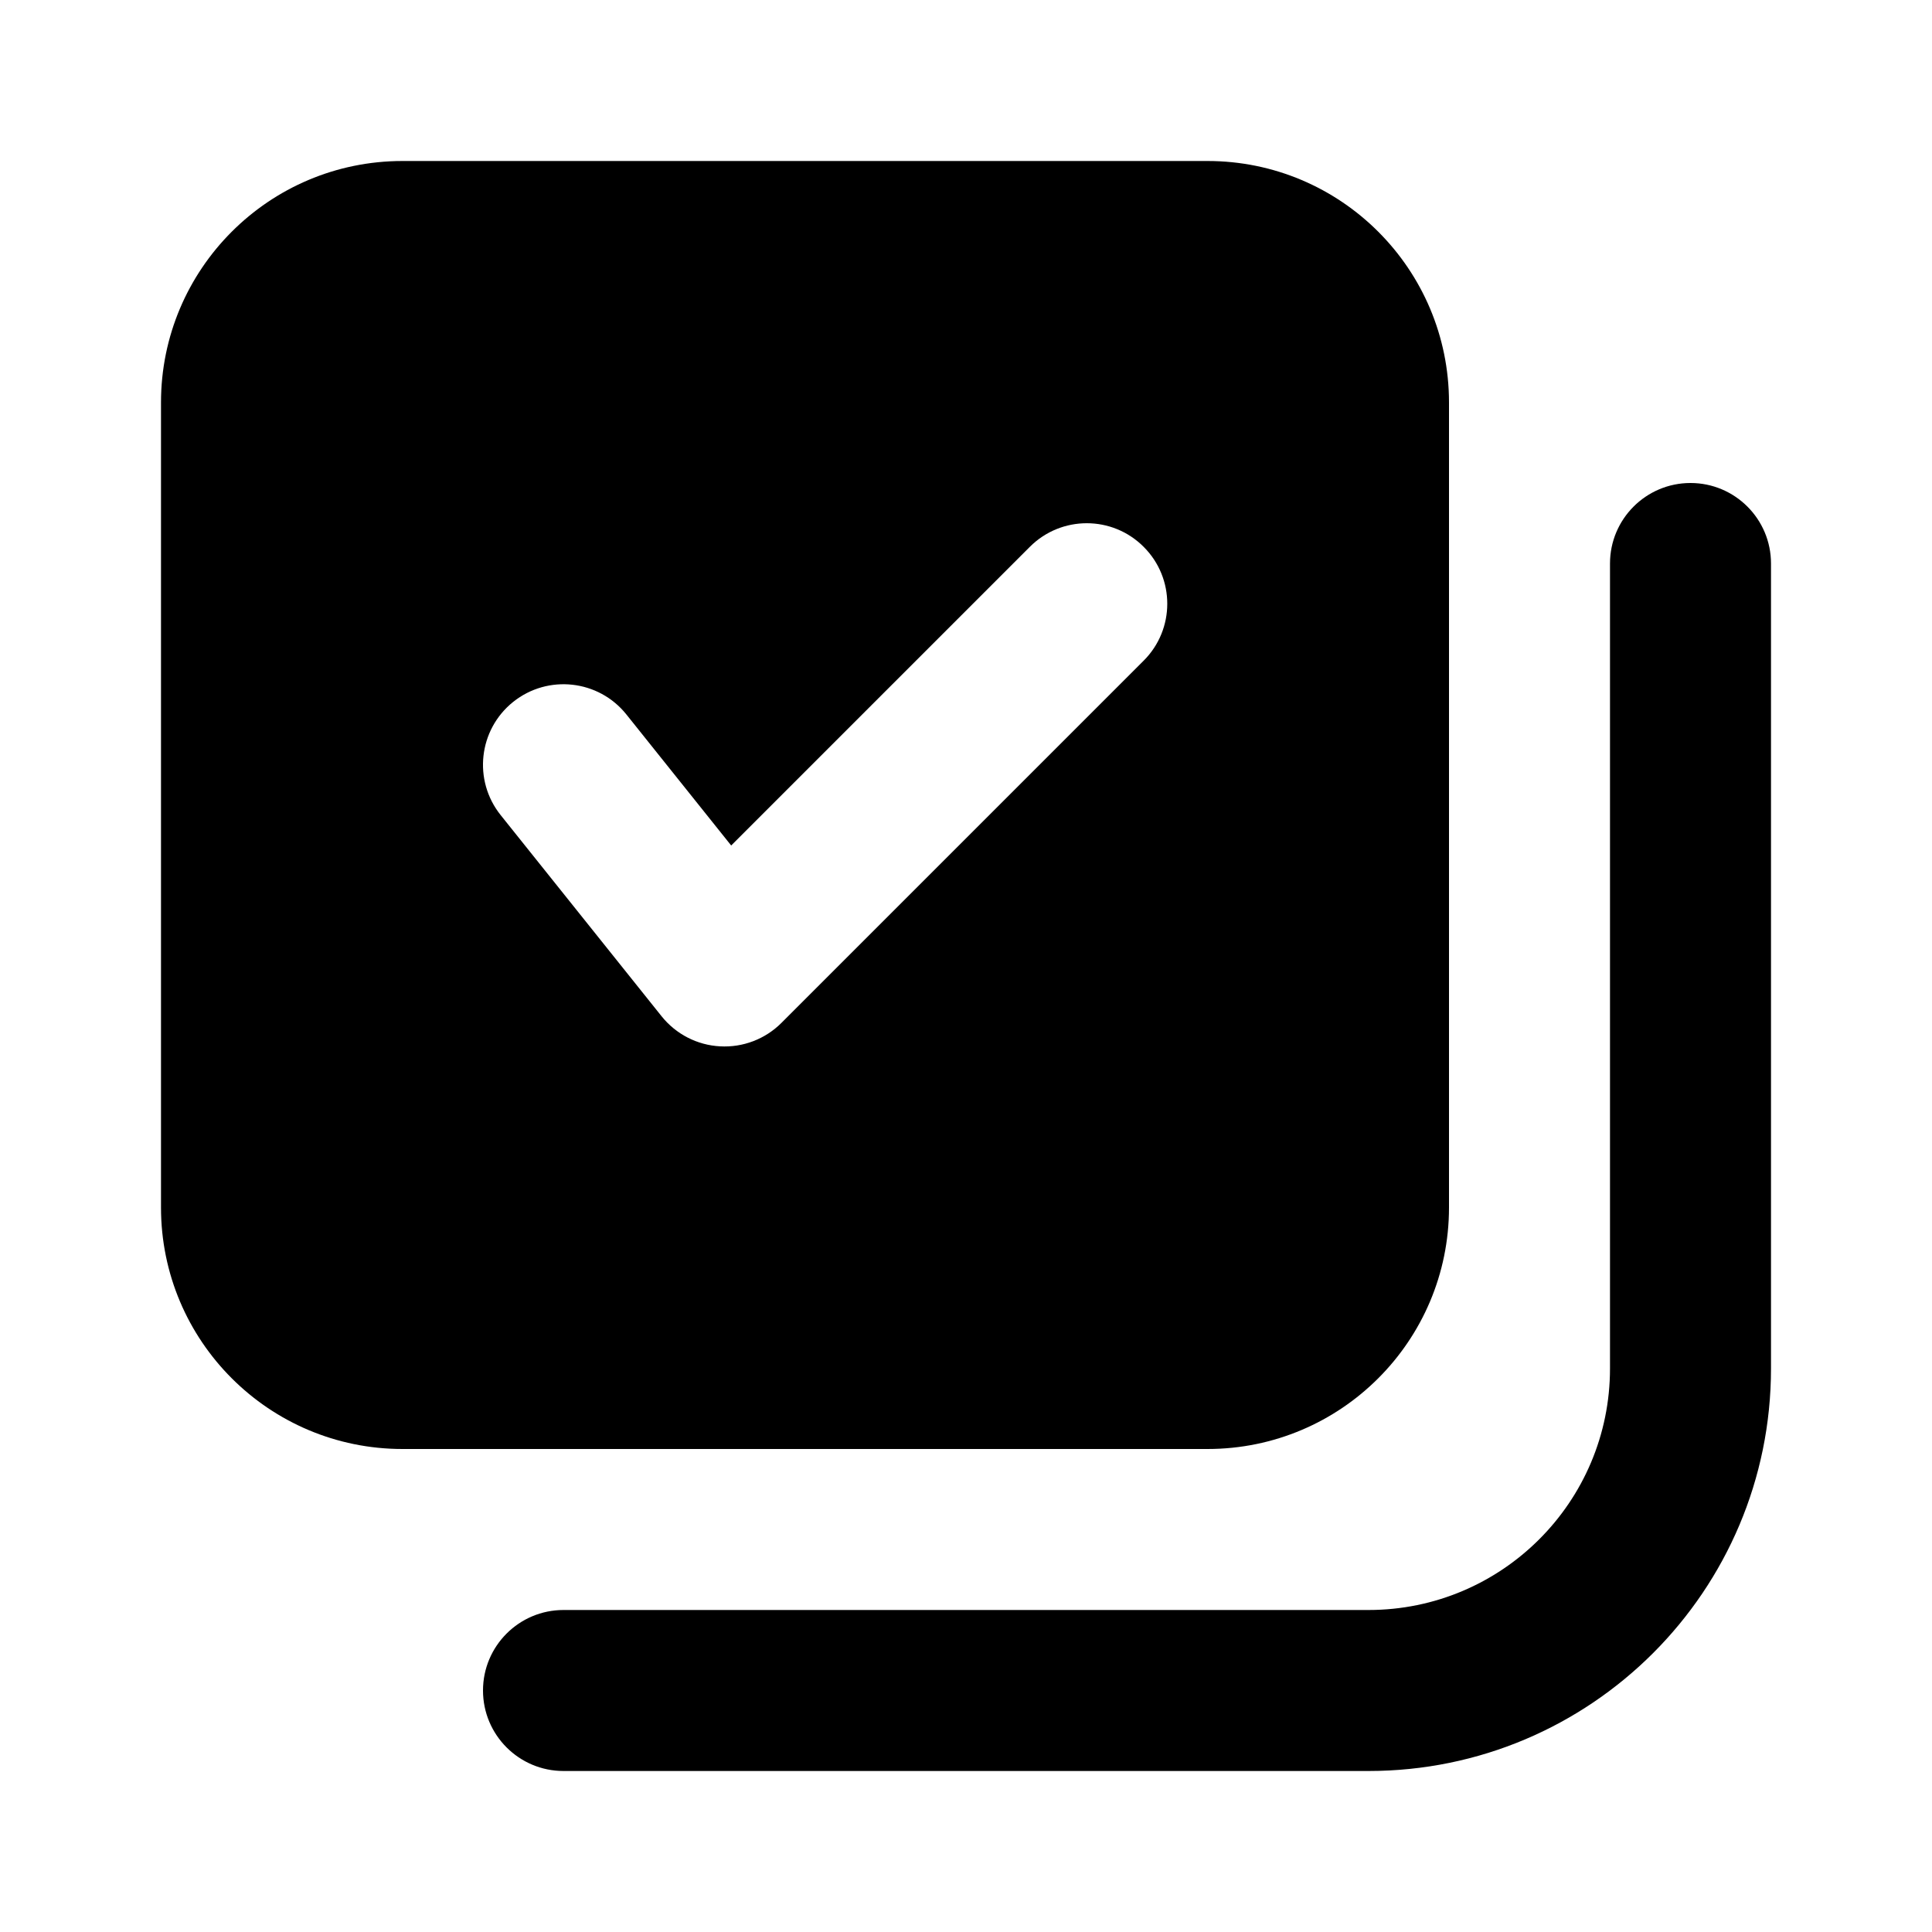 <?xml version="1.0" encoding="UTF-8"?>
<svg xmlns="http://www.w3.org/2000/svg" width="24" height="24" viewBox="0 0 24 24" fill="none">
  <path fill-rule="evenodd" clip-rule="evenodd" d="M5 2C3.343 2 2 3.343 2 5V15C2 16.657 3.343 18 5 18H15C16.657 18 18 16.657 18 15V5C18 3.343 16.657 2 15 2H5ZM21 6C21.552 6 22 6.448 22 7V17C22 19.761 19.761 22 17 22H7C6.448 22 6 21.552 6 21C6 20.448 6.448 20 7 20H17C18.657 20 20 18.657 20 17V7C20 6.448 20.448 6 21 6ZM14.207 8.207C14.598 7.817 14.598 7.183 14.207 6.793C13.817 6.402 13.184 6.402 12.793 6.793L9.083 10.503L7.781 8.875C7.436 8.444 6.807 8.374 6.375 8.719C5.944 9.064 5.874 9.693 6.219 10.125L8.219 12.625C8.397 12.847 8.661 12.983 8.945 12.998C9.229 13.014 9.506 12.908 9.707 12.707L14.207 8.207Z" fill="black"></path>
</svg>
